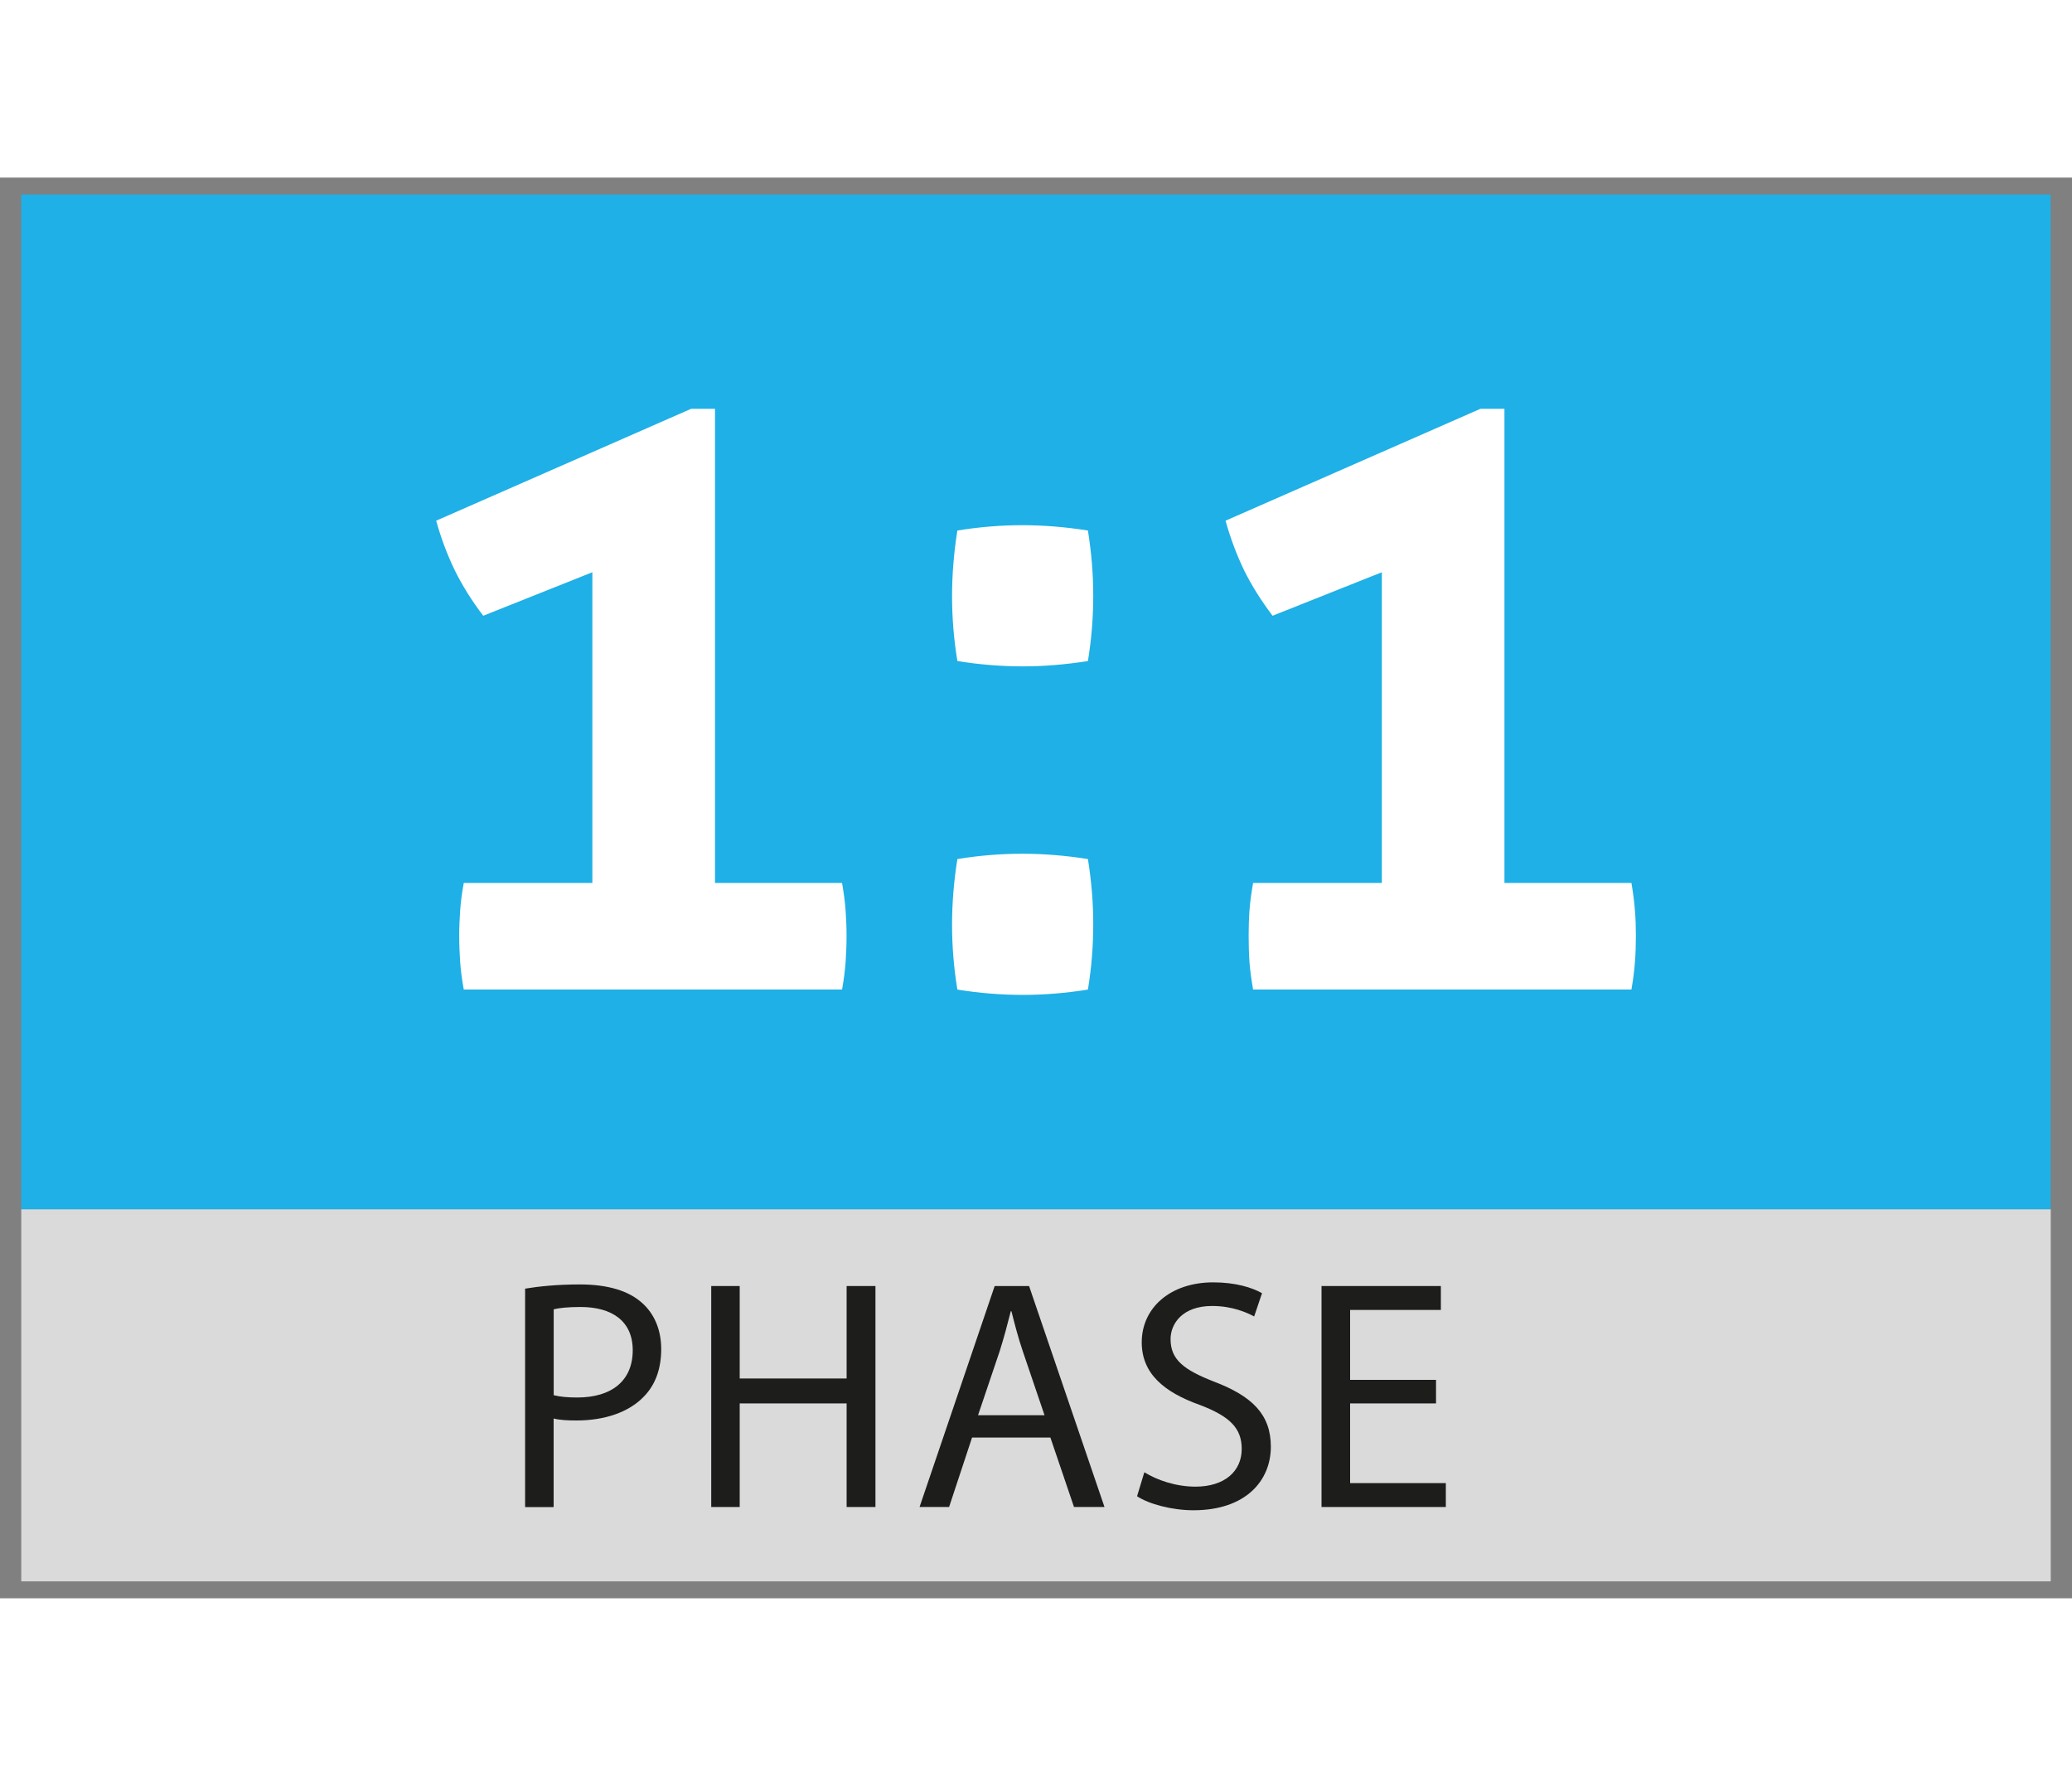 <?xml version="1.0" encoding="utf-8"?>
<!-- Generator: Adobe Illustrator 16.0.0, SVG Export Plug-In . SVG Version: 6.00 Build 0)  -->
<!DOCTYPE svg PUBLIC "-//W3C//DTD SVG 1.1//EN" "http://www.w3.org/Graphics/SVG/1.1/DTD/svg11.dtd">
<svg version="1.1" id="Layer_1" xmlns="http://www.w3.org/2000/svg" xmlns:xlink="http://www.w3.org/1999/xlink" x="0px" y="0px"
	 width="100%" height="30px" viewBox="0 0 35 24" enable-background="new 0 0 35 24" xml:space="preserve">
<rect x="0" y="0" width="35" height="24" fill="#808080" stroke="none"/>
<rect x="0.359" y="17.428" fill="#DBDADA" width="34.282" height="6.286"/>
<g>
	<path fill="#1D1D1B" d="M8.87,18.769c0.233-0.038,0.537-0.071,0.926-0.071c0.476,0,0.825,0.11,1.047,0.31
		c0.204,0.178,0.326,0.449,0.326,0.781c0,0.338-0.1,0.604-0.288,0.798c-0.255,0.271-0.67,0.409-1.141,0.409
		c-0.145,0-0.277-0.005-0.388-0.033v1.496H8.87V18.769z M9.353,20.569c0.105,0.027,0.238,0.039,0.398,0.039
		c0.582,0,0.937-0.283,0.937-0.798c0-0.493-0.35-0.731-0.881-0.731c-0.211,0-0.371,0.017-0.454,0.039V20.569z"/>
	<path fill="#1D1D1B" d="M12.495,18.725v1.562h1.806v-1.562h0.487v3.733h-0.487v-1.75h-1.806v1.75h-0.481v-3.733H12.495z"/>
	<path fill="#1D1D1B" d="M16.42,21.284l-0.388,1.174h-0.499l1.269-3.733h0.581l1.274,3.733h-0.515l-0.399-1.174H16.42z
		 M17.644,20.907l-0.365-1.074c-0.083-0.244-0.139-0.466-0.194-0.682h-0.011c-0.056,0.222-0.116,0.449-0.188,0.676l-0.365,1.08
		H17.644z"/>
	<path fill="#1D1D1B" d="M19.33,21.871c0.216,0.133,0.532,0.243,0.864,0.243c0.492,0,0.781-0.26,0.781-0.637
		c0-0.35-0.199-0.549-0.704-0.742c-0.608-0.216-0.985-0.531-0.985-1.059c0-0.581,0.481-1.013,1.207-1.013
		c0.383,0,0.659,0.089,0.825,0.183l-0.133,0.393c-0.122-0.066-0.371-0.177-0.709-0.177c-0.509,0-0.703,0.305-0.703,0.56
		c0,0.35,0.228,0.521,0.742,0.721c0.632,0.243,0.952,0.548,0.952,1.096c0,0.576-0.426,1.074-1.307,1.074
		c-0.36,0-0.754-0.104-0.953-0.237L19.33,21.871z"/>
	<path fill="#1D1D1B" d="M24.257,20.708h-1.451v1.346h1.617v0.404h-2.1v-3.733h2.016v0.404h-1.533v1.181h1.451V20.708z"/>
</g>
<rect x="0.358" y="0.286" fill="#1EB0E6" width="34.281" height="17.142"/>
<g>
	<path fill="#FFFFFF" d="M10.006,11.917v-5.25L8.163,7.402c-0.191-0.25-0.351-0.505-0.48-0.766c-0.131-0.27-0.235-0.55-0.315-0.84
		l4.306-1.89h0.404v8.01h2.146c0.03,0.17,0.05,0.325,0.06,0.465c0.01,0.141,0.016,0.28,0.016,0.42c0,0.16-0.006,0.311-0.016,0.45
		c-0.01,0.141-0.029,0.295-0.06,0.465h-6.39c-0.031-0.17-0.051-0.324-0.061-0.465c-0.01-0.14-0.016-0.29-0.016-0.45
		c0-0.14,0.006-0.279,0.016-0.42c0.01-0.14,0.029-0.295,0.061-0.465H10.006z"/>
	<path fill="#FFFFFF" d="M16.172,8.167c-0.061-0.37-0.09-0.735-0.09-1.095c0-0.36,0.029-0.73,0.09-1.11
		c0.369-0.06,0.734-0.09,1.095-0.09s0.729,0.03,1.11,0.09c0.061,0.38,0.09,0.745,0.09,1.095c0,0.37-0.029,0.74-0.09,1.11
		c-0.38,0.06-0.746,0.09-1.095,0.09C16.912,8.257,16.542,8.227,16.172,8.167z M16.172,13.717c-0.061-0.369-0.09-0.734-0.09-1.095
		s0.029-0.729,0.09-1.11c0.369-0.06,0.734-0.09,1.095-0.09s0.729,0.03,1.11,0.09c0.061,0.381,0.09,0.745,0.09,1.096
		c0,0.37-0.029,0.74-0.09,1.109c-0.38,0.061-0.746,0.09-1.095,0.09C16.912,13.807,16.542,13.777,16.172,13.717z"/>
	<path fill="#FFFFFF" d="M23.342,11.917v-5.25l-1.846,0.735c-0.189-0.25-0.35-0.505-0.48-0.766c-0.129-0.27-0.234-0.55-0.314-0.84
		l4.305-1.89h0.406v8.01h2.145c0.029,0.17,0.049,0.325,0.059,0.465c0.012,0.141,0.016,0.28,0.016,0.42
		c0,0.16-0.004,0.311-0.016,0.45c-0.01,0.141-0.029,0.295-0.059,0.465h-6.391c-0.029-0.17-0.051-0.324-0.061-0.465
		c-0.01-0.14-0.014-0.29-0.014-0.45c0-0.14,0.004-0.279,0.014-0.42c0.01-0.14,0.031-0.295,0.061-0.465H23.342z"/>
</g>
</svg>

